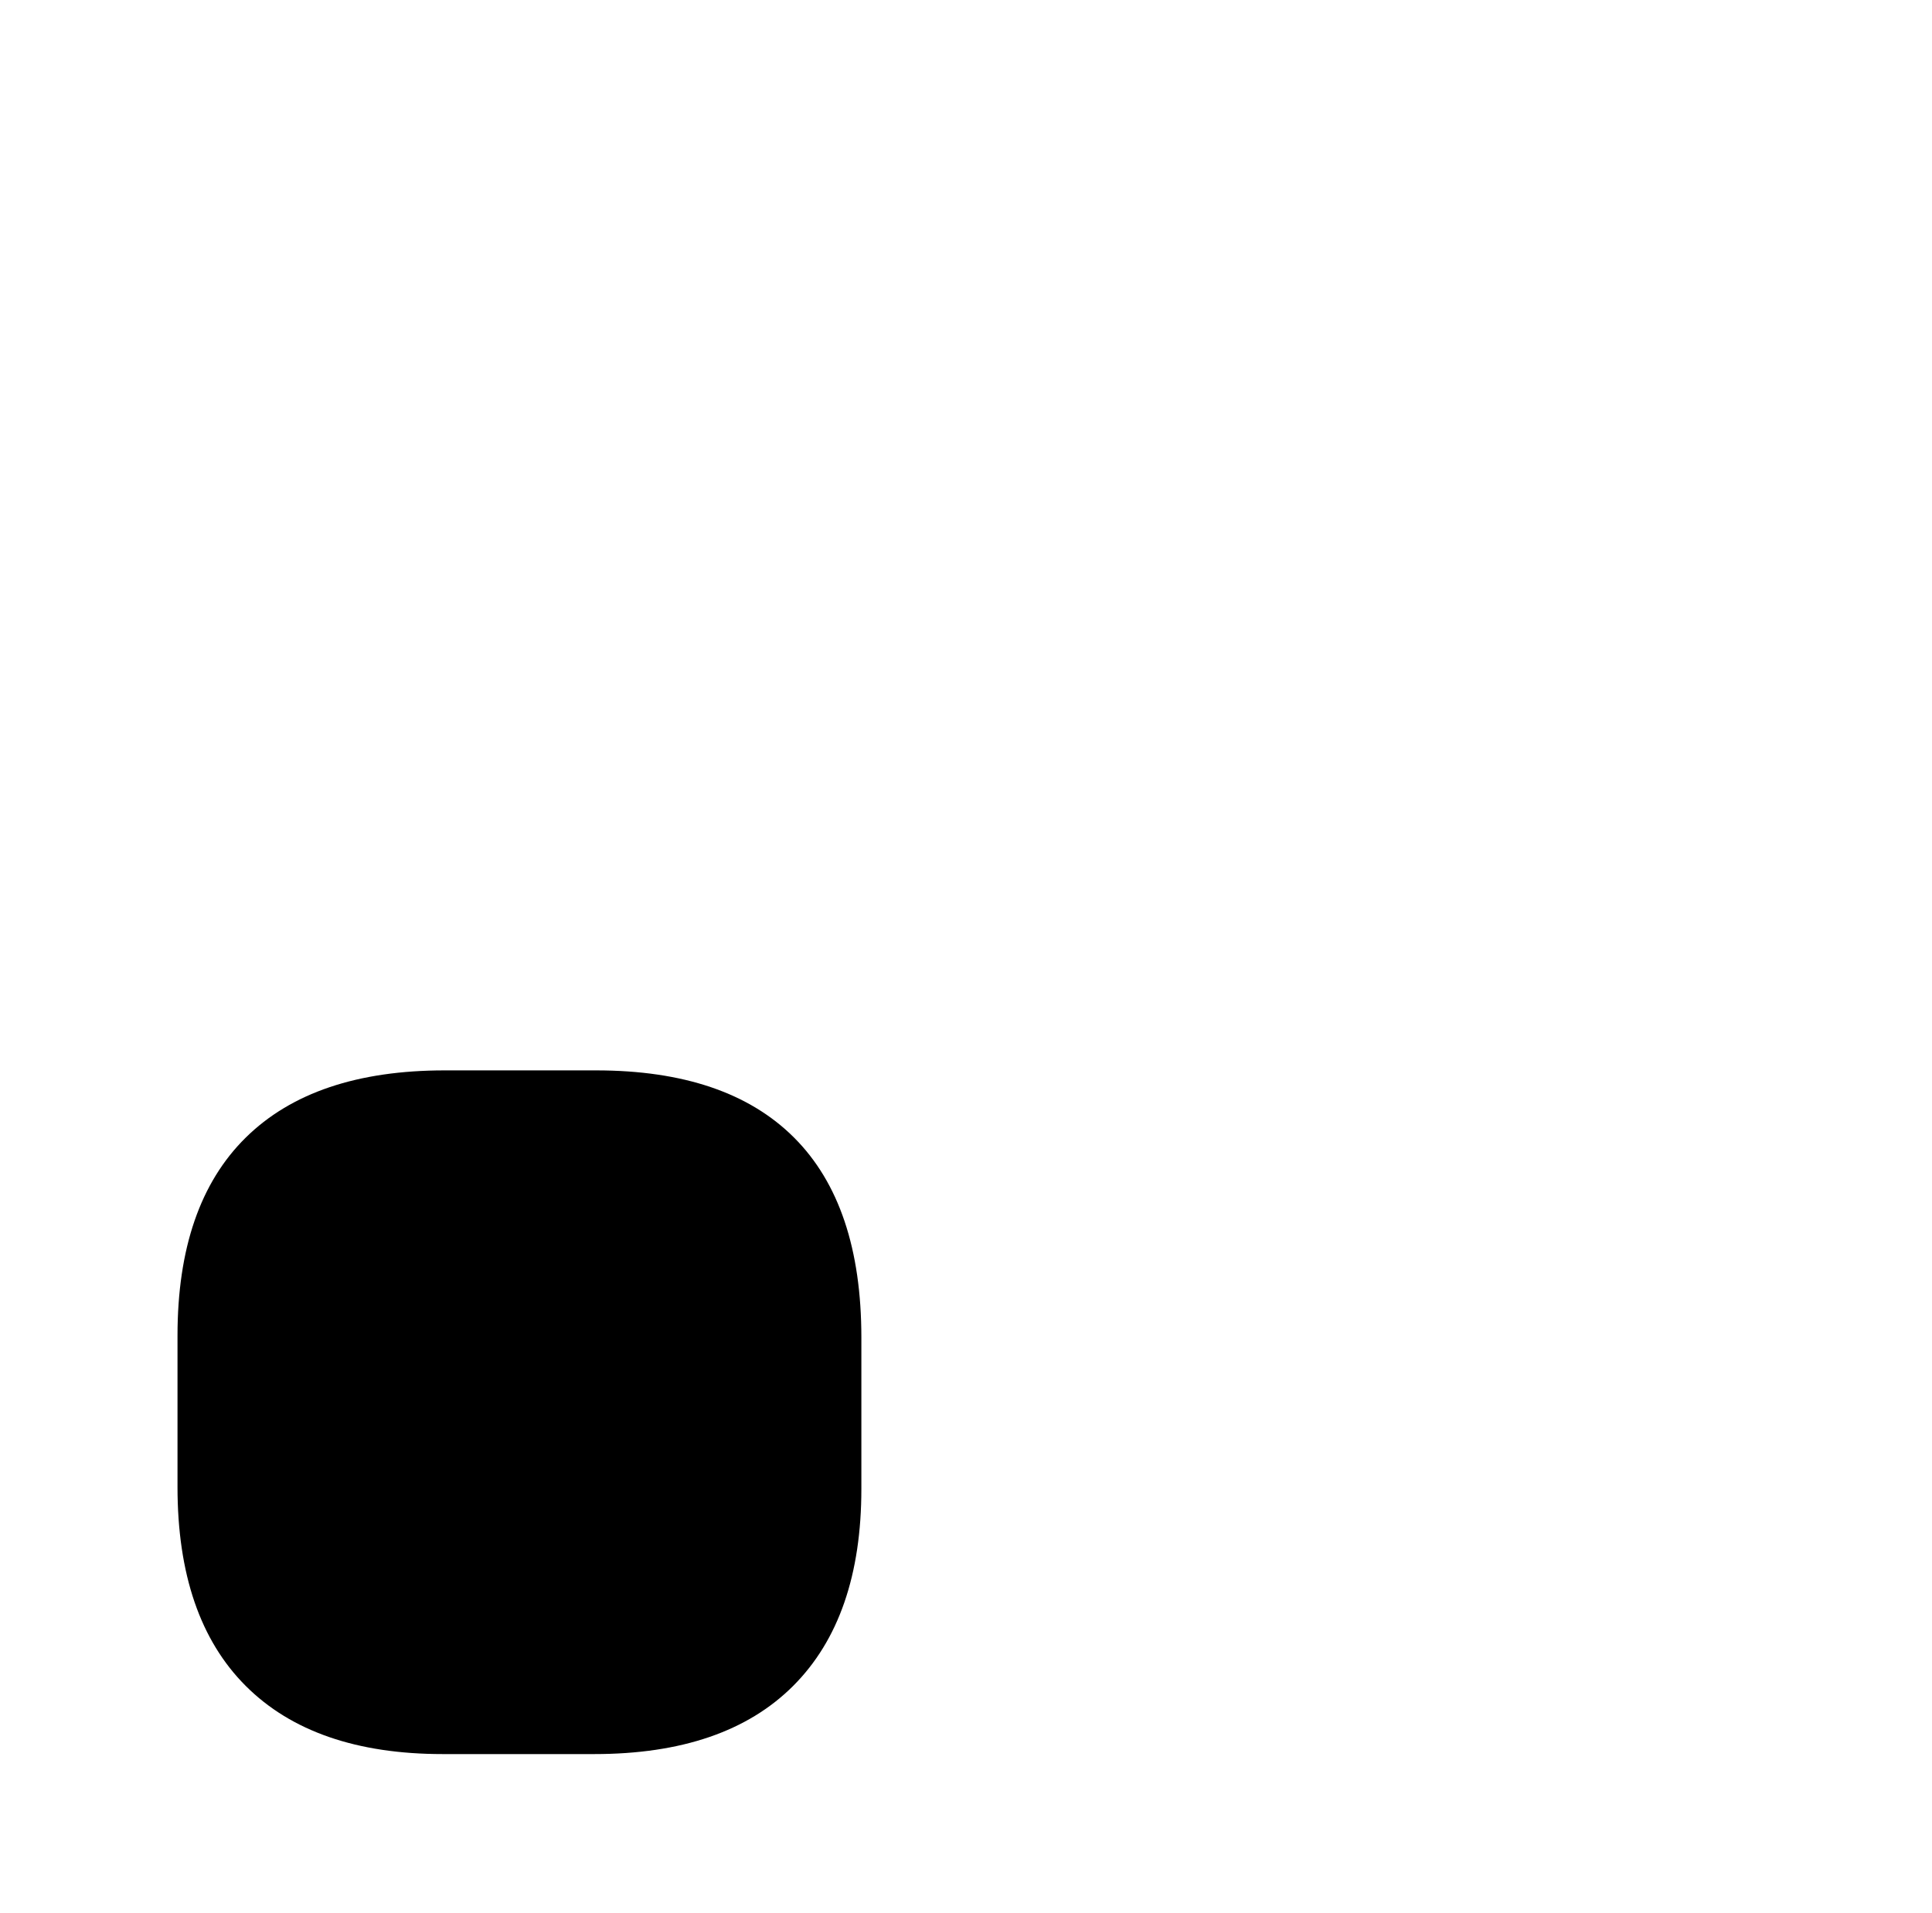 <?xml version="1.0" standalone="no"?>
<!DOCTYPE svg PUBLIC "-//W3C//DTD SVG 1.1//EN" "http://www.w3.org/Graphics/SVG/1.1/DTD/svg11.dtd" >
<svg xmlns="http://www.w3.org/2000/svg" xmlns:xlink="http://www.w3.org/1999/xlink" version="1.1" viewBox="-10 0 1034 1024">
   <path fill="currentColor"
d="M309 573h-81q-70 0 -106.5 36t-36.5 106v81q0 70 36.5 106.5t105.5 36.5h81q70 0 106.5 -36.5t36.5 -105.5v-81q0 -71 -36 -107t-106 -36v0z" />
</svg>
